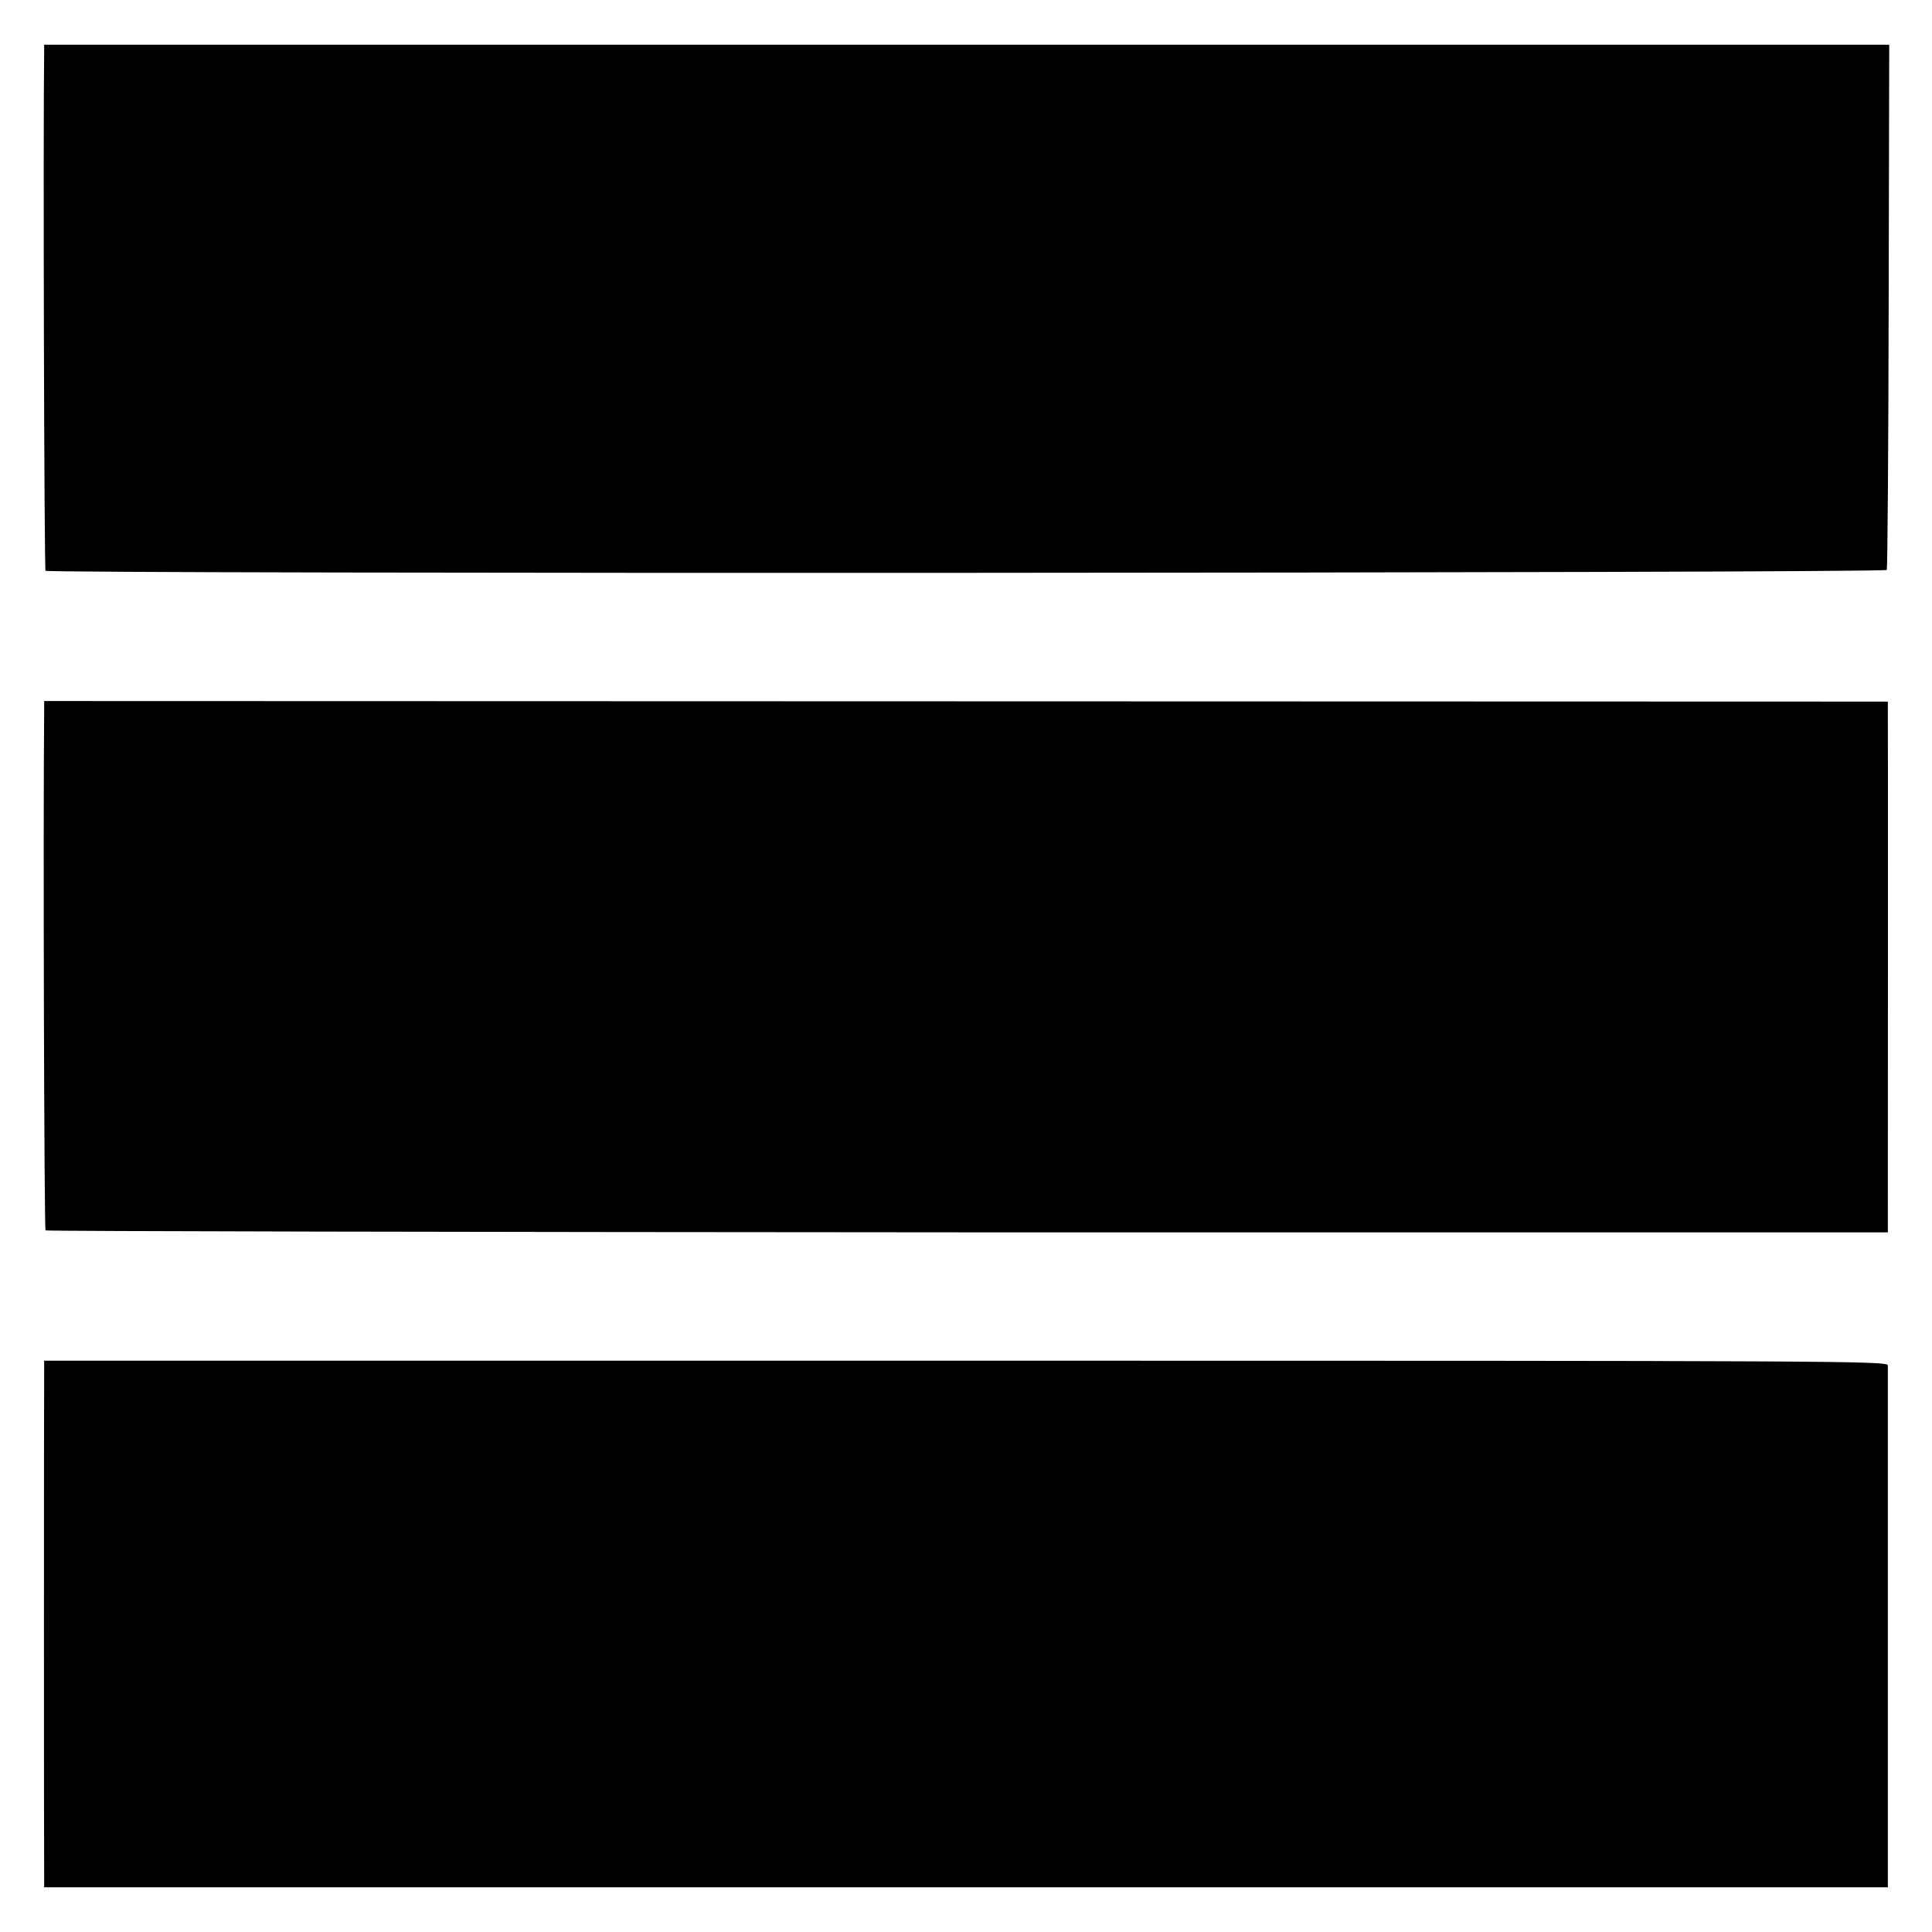 <?xml version="1.0" standalone="no"?>
<!DOCTYPE svg PUBLIC "-//W3C//DTD SVG 20010904//EN"
 "http://www.w3.org/TR/2001/REC-SVG-20010904/DTD/svg10.dtd">
<svg version="1.0" xmlns="http://www.w3.org/2000/svg"
 width="700pt" height="700pt" viewBox="0 0 700 700"
 preserveAspectRatio="xMidYMid meet">
<g transform="translate(0,700) scale(0.1,-0.1)"
fill="#000000" stroke="none">
<path d="M160 6811 c-4 -279 0 -1875 5 -1879 12 -12 6667 -9 6671 3 3 6 6 437
7 957 l2 946 -3342 0 -3343 0 0 -27z"/>
<path d="M160 4418 c-4 -392 0 -1871 5 -1876 3 -3 1506 -6 3340 -7 l3335 0 0
70 c0 173 1 1793 0 1822 l0 31 -3340 1 -3340 1 0 -42z"/>
<path d="M160 2028 c-1 -65 -1 -1766 0 -1820 l0 -46 3340 0 3340 0 0 136 c0
193 0 1733 0 1755 0 16 -166 17 -3340 17 l-3340 0 0 -42z"/>
</g>
</svg>
